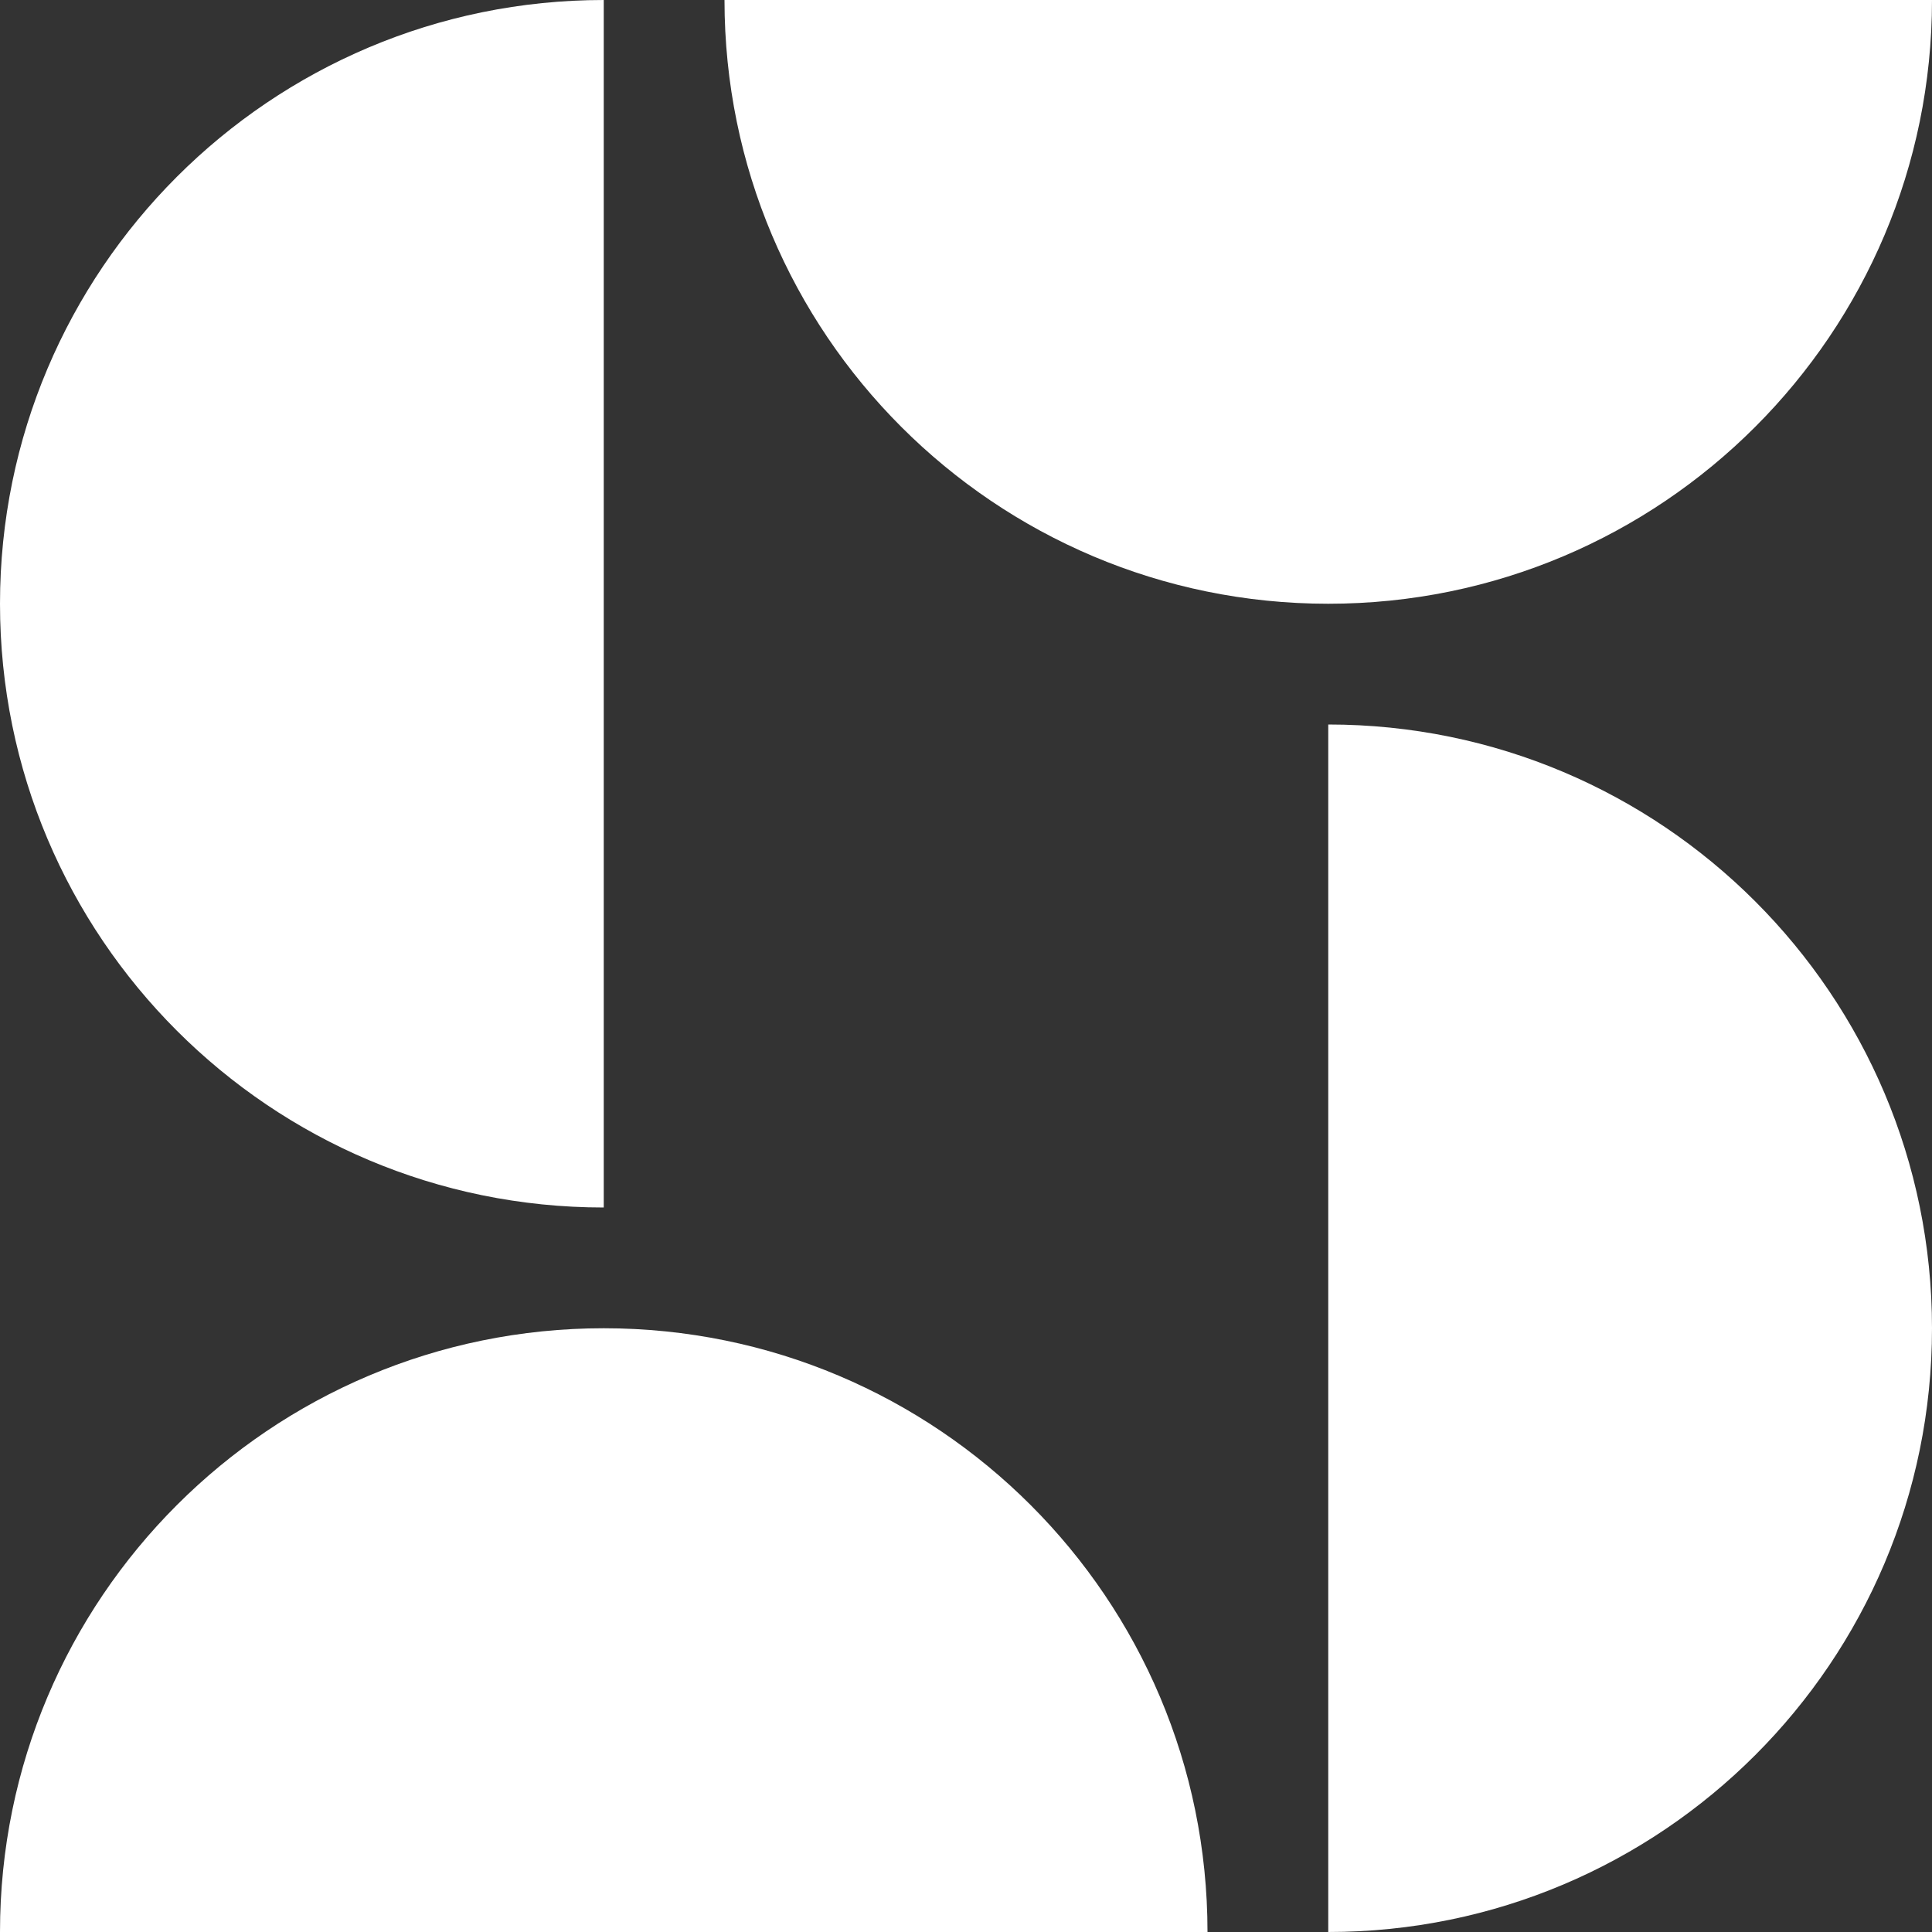 <svg xmlns="http://www.w3.org/2000/svg" width="32" height="32" fill="none"><rect width="100%" height="100%" fill="#333333" stroke="none"/><path fill="#fff" d="M0 10C0 4.477 4.477 0 10 0v20C4.477 20 0 15.523 0 10Zm22 0c5.523 0 10-4.477 10-10H12c0 5.523 4.477 10 10 10ZM10 22C4.478 22 0 26.477 0 32h20c0-5.523-4.477-10-10-10Zm22 0c0 5.523-4.477 10-10 10V12c5.523 0 10 4.477 10 10Z"/></svg>